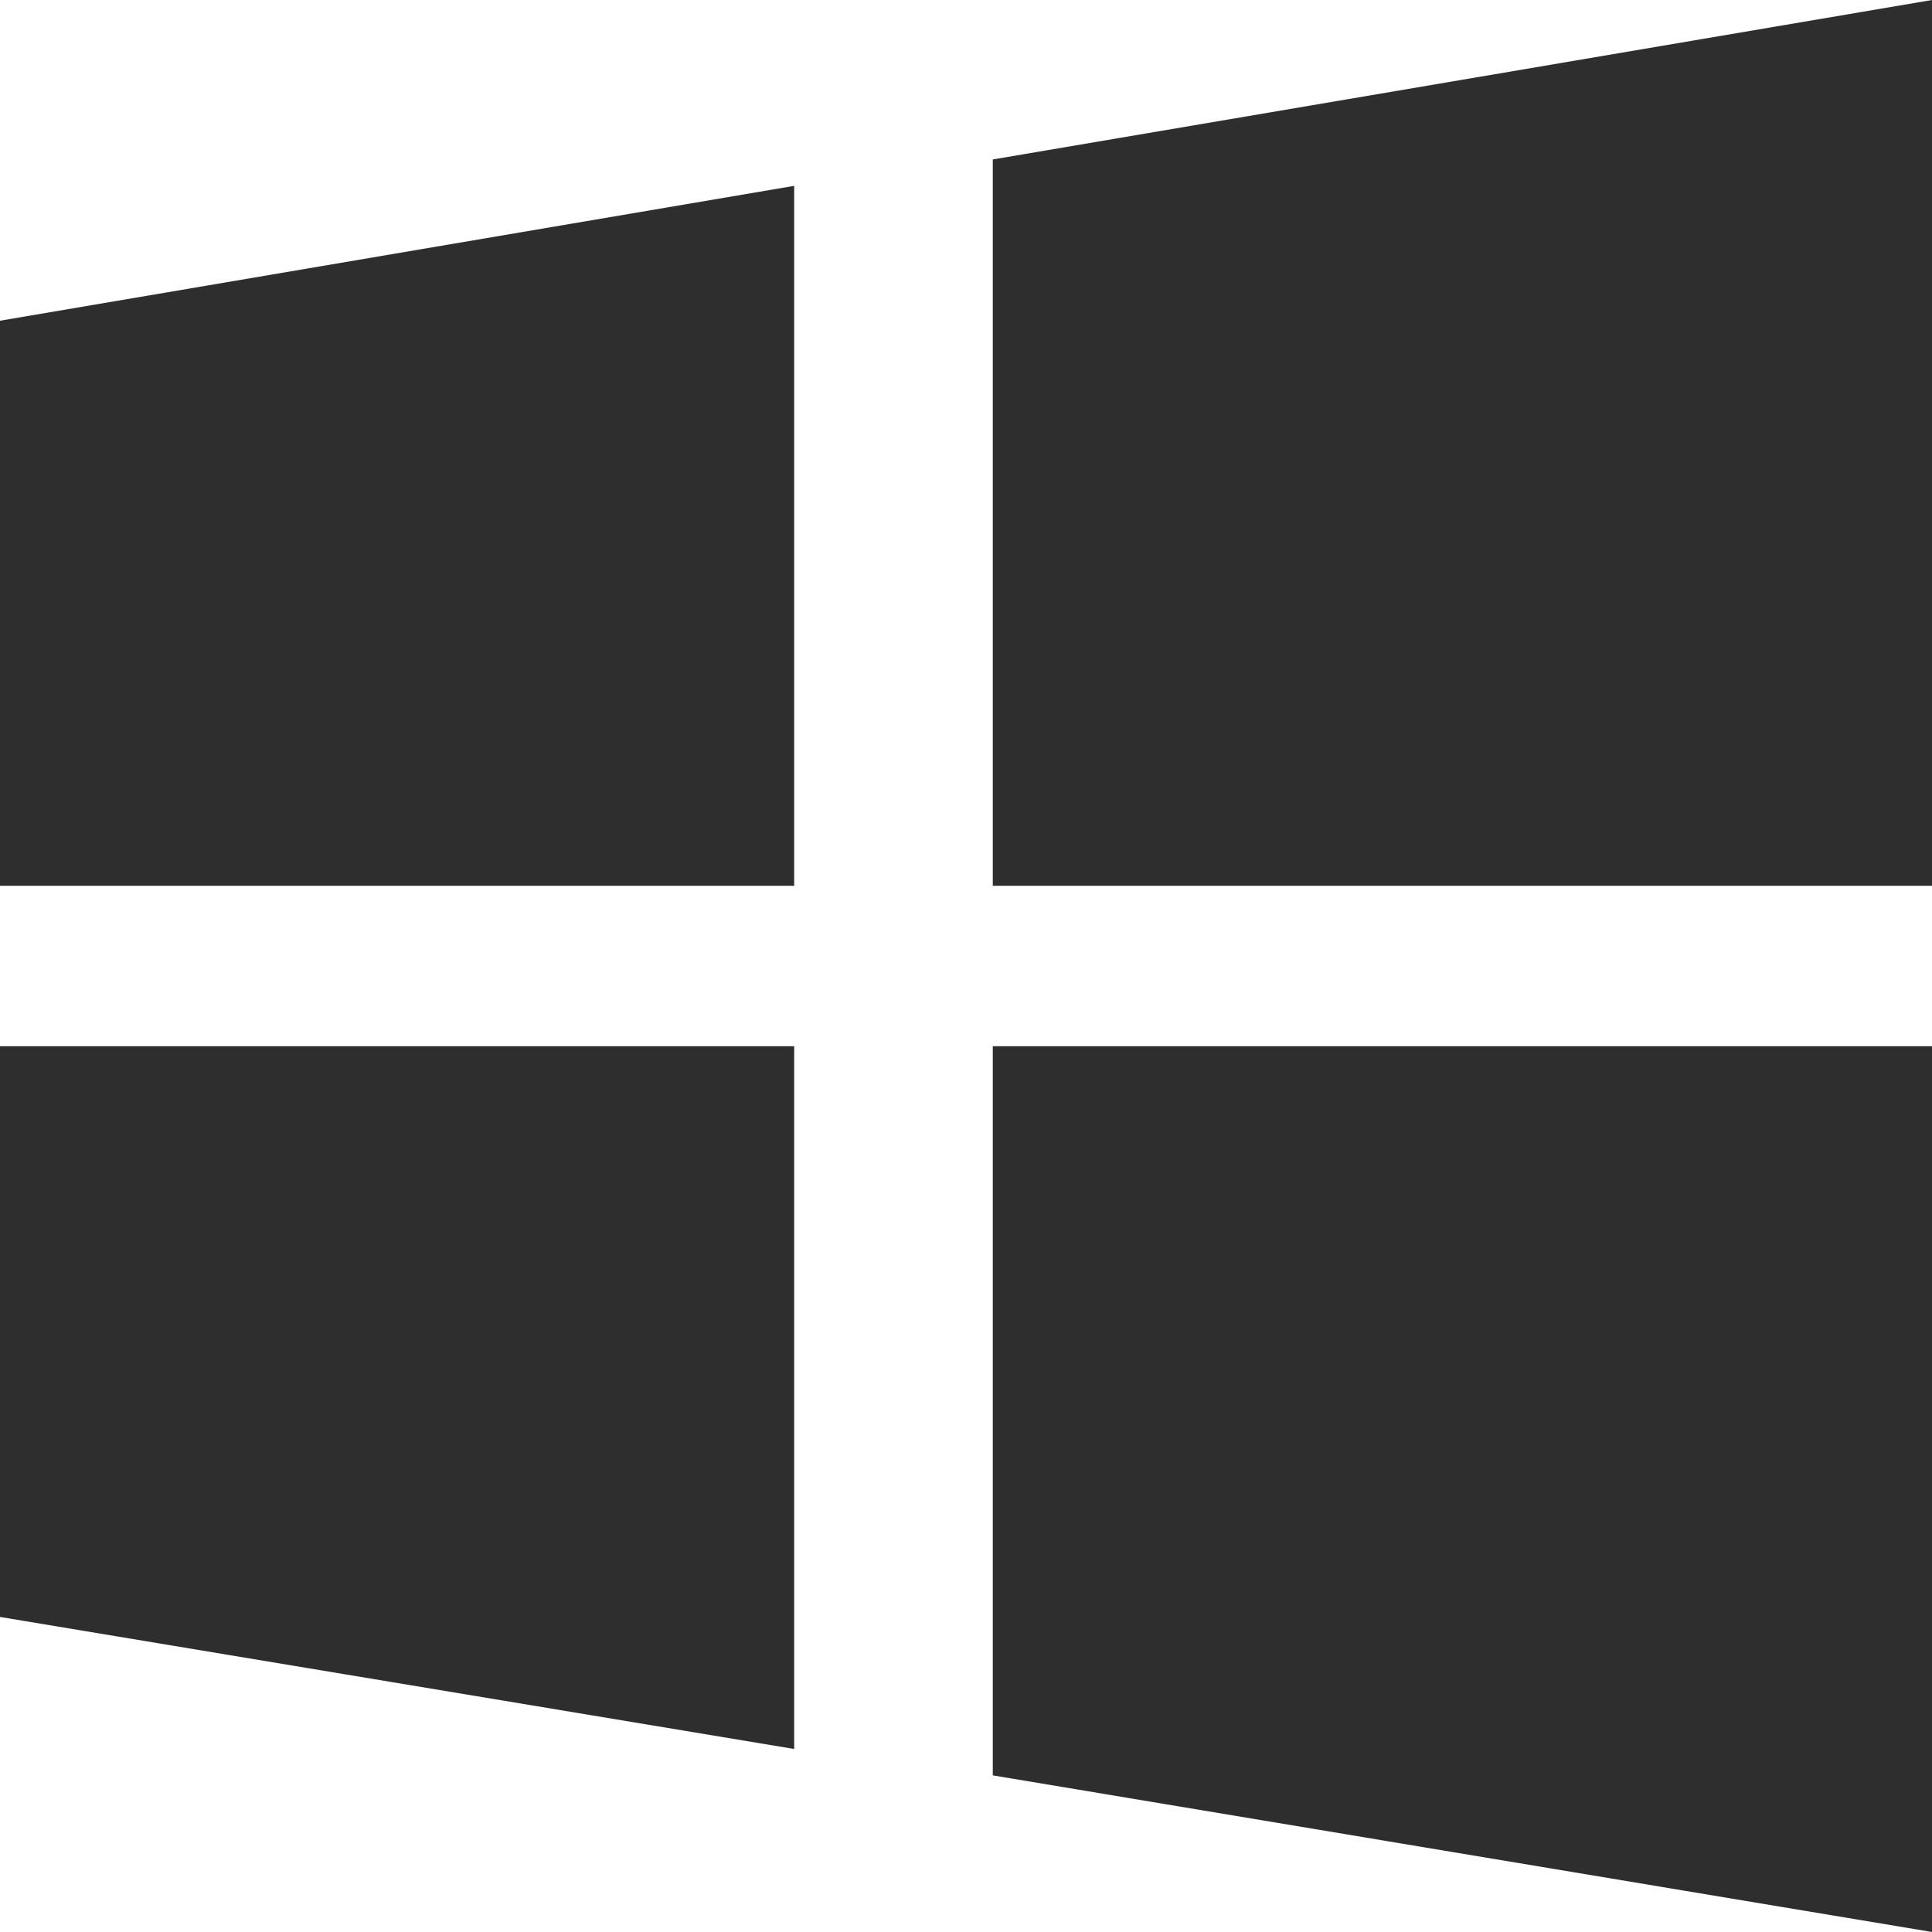 <?xml version="1.0" encoding="UTF-8"?>
<svg width="15px" height="15px" viewBox="0 0 15 15" version="1.1" xmlns="http://www.w3.org/2000/svg" xmlns:xlink="http://www.w3.org/1999/xlink">
    <!-- Generator: Sketch 63.1 (92452) - https://sketch.com -->
    <title>bg-win备份</title>
    <desc>Created with Sketch.</desc>
    <g id="4.0" stroke="none" stroke-width="1" fill="none" fill-rule="evenodd">
        <g id="导航下拉框_win_2" transform="translate(-726, -101)" fill="#2E2E2E" fill-rule="nonzero">
            <g id="bg-win备份" transform="translate(726, 101)">
                <path d="M0,6.877 L6.166,6.877 L6.166,1.443 L0,2.49 L0,6.877 Z M0,12.554 L6.166,13.579 L6.166,8.123 L0,8.123 L0,12.554 Z M7.708,13.784 L15,15 L15,8.123 L7.708,8.123 L7.708,13.784 Z M7.708,1.238 L7.708,6.877 L15,6.877 L15,0 L7.708,1.238 Z" id="形状"></path>
            </g>
        </g>
    </g>
</svg>